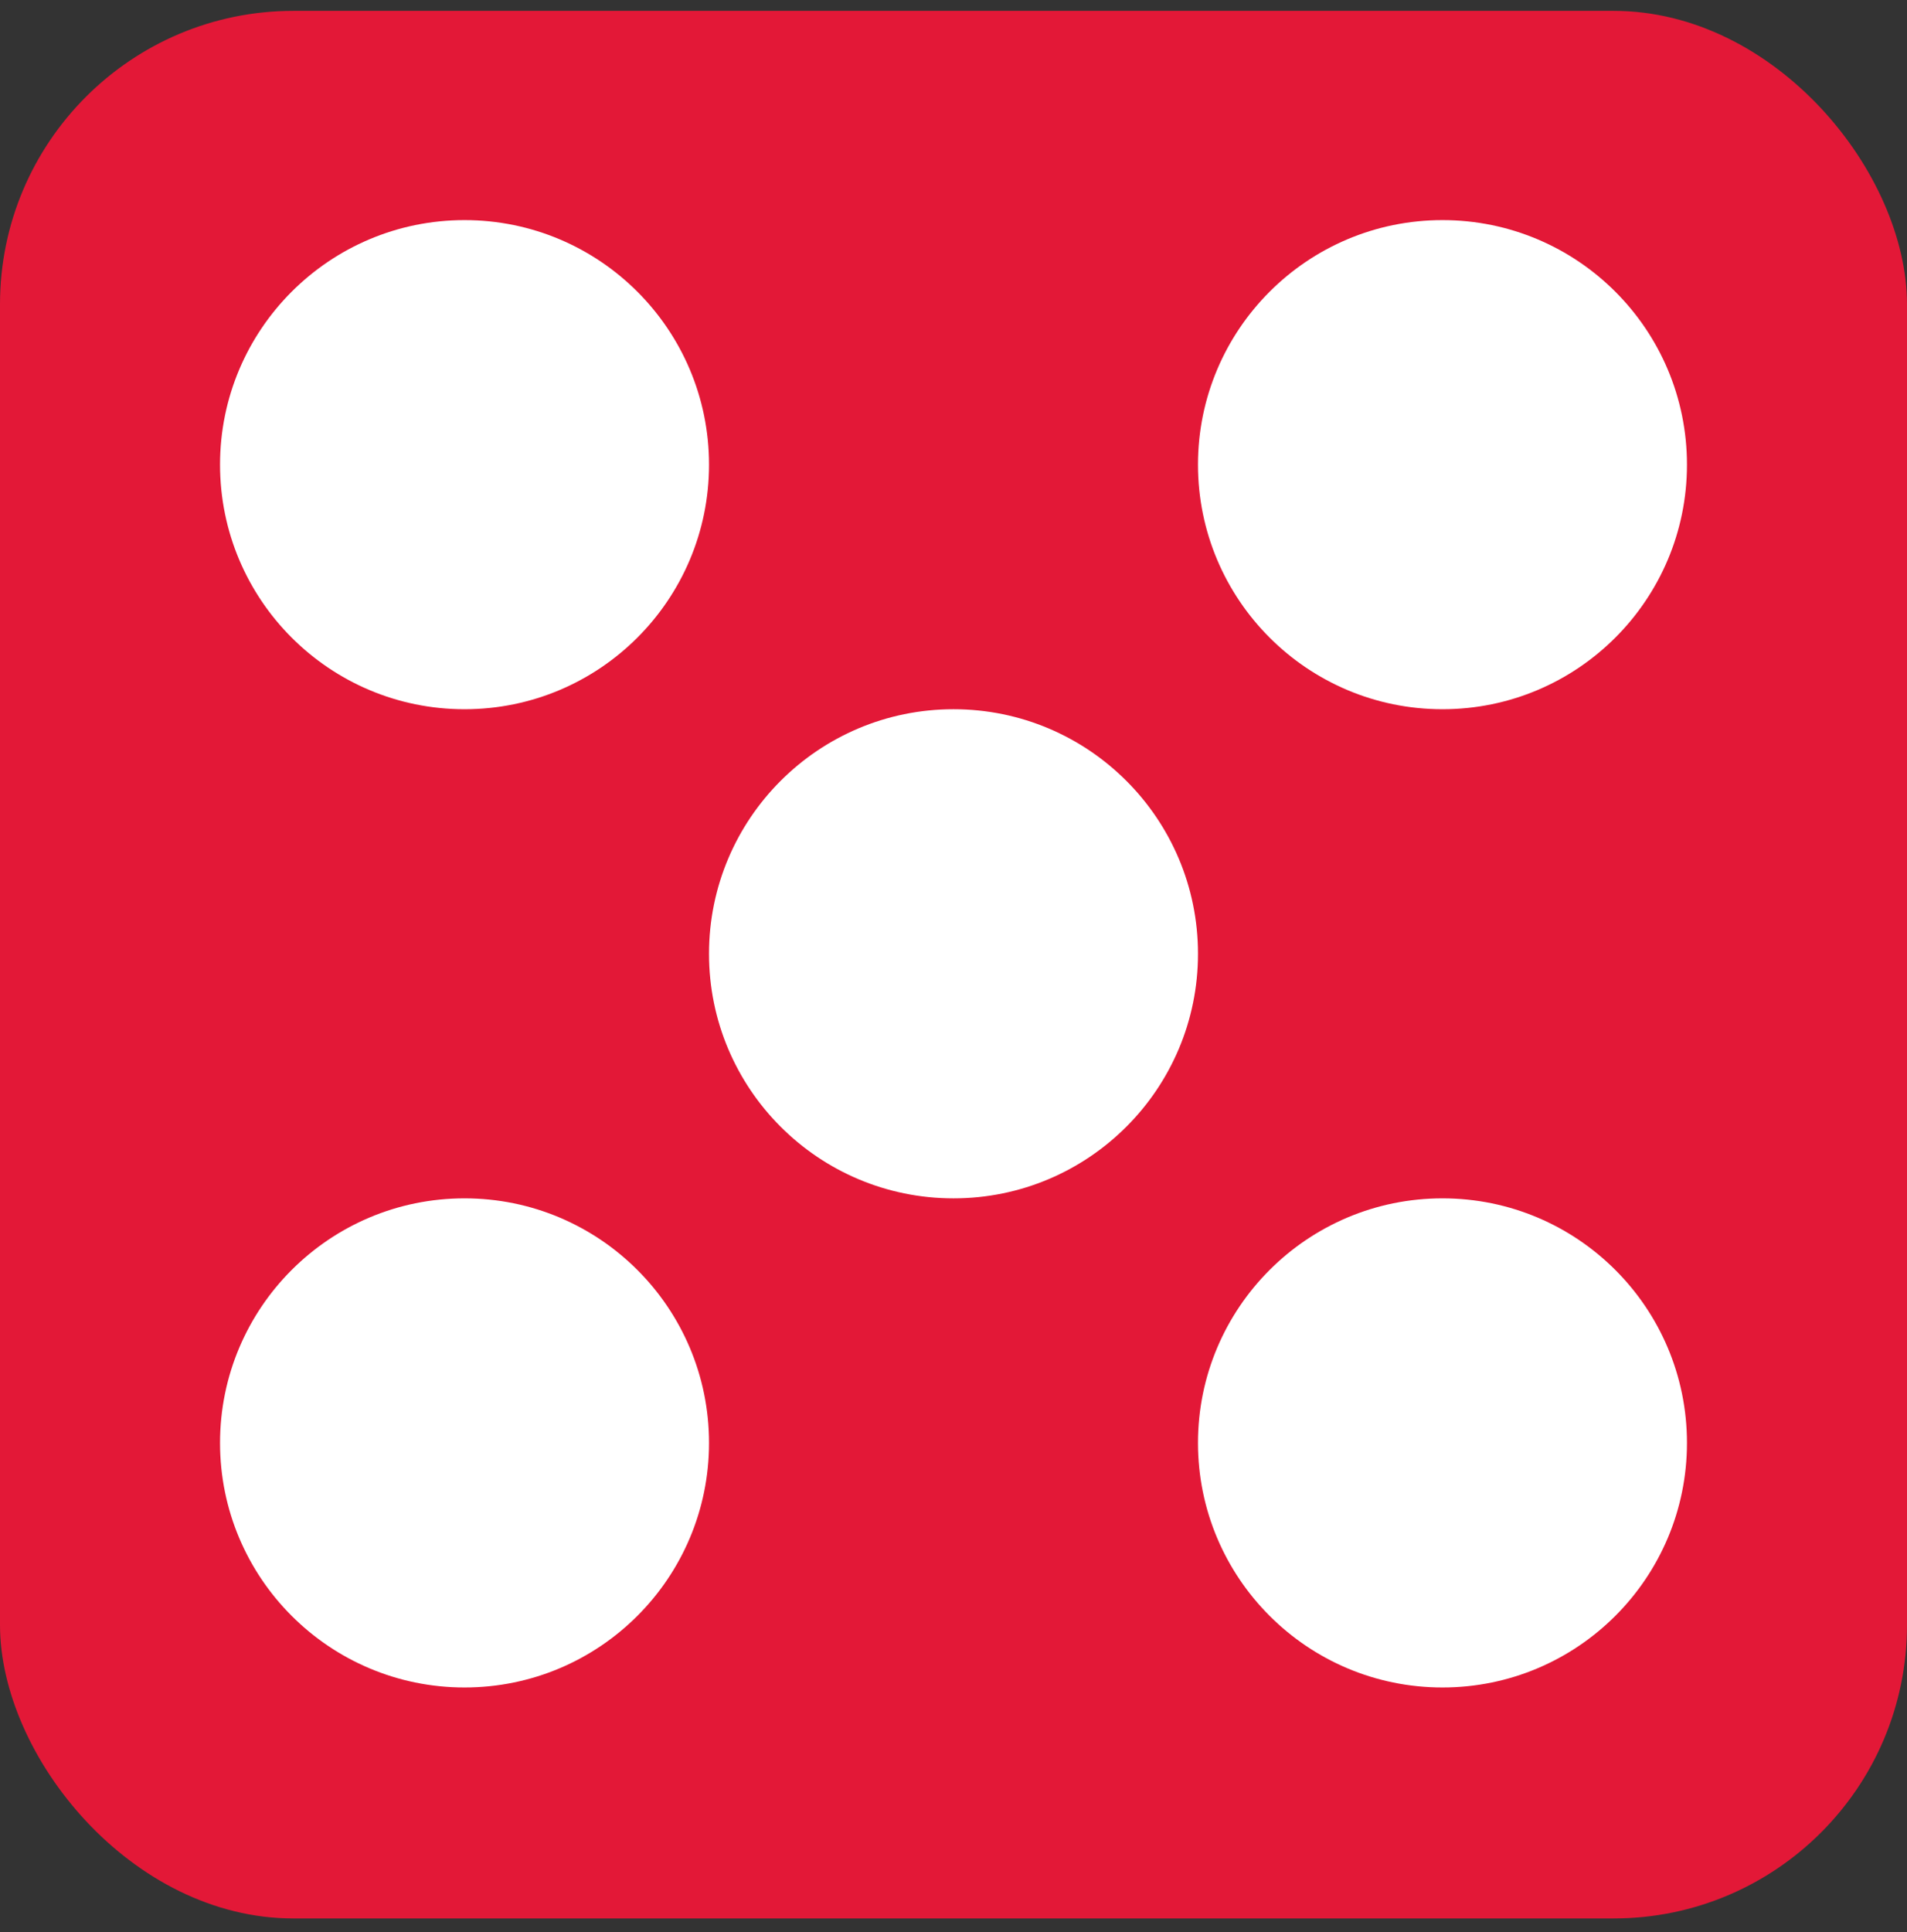 <svg width="78" height="79" viewBox="0 0 78 79" fill="none" xmlns="http://www.w3.org/2000/svg">
<rect x="0" y="0" width="78" height="79" fill="#333333" stroke="none"/>
<rect y="0.444" width="78" height="78" rx="12" fill="#E31837"/>
<circle cx="39" cy="39" r="10" fill="white"/>
<circle cx="19" cy="19" r="10" fill="white"/>
<circle cx="59" cy="59" r="10" fill="white"/>
<circle cx="19" cy="59" r="10" transform="rotate(-90 19 59)" fill="white"/>
<circle cx="59" cy="19" r="10" transform="rotate(-90 59 19)" fill="white"/>
</svg>
